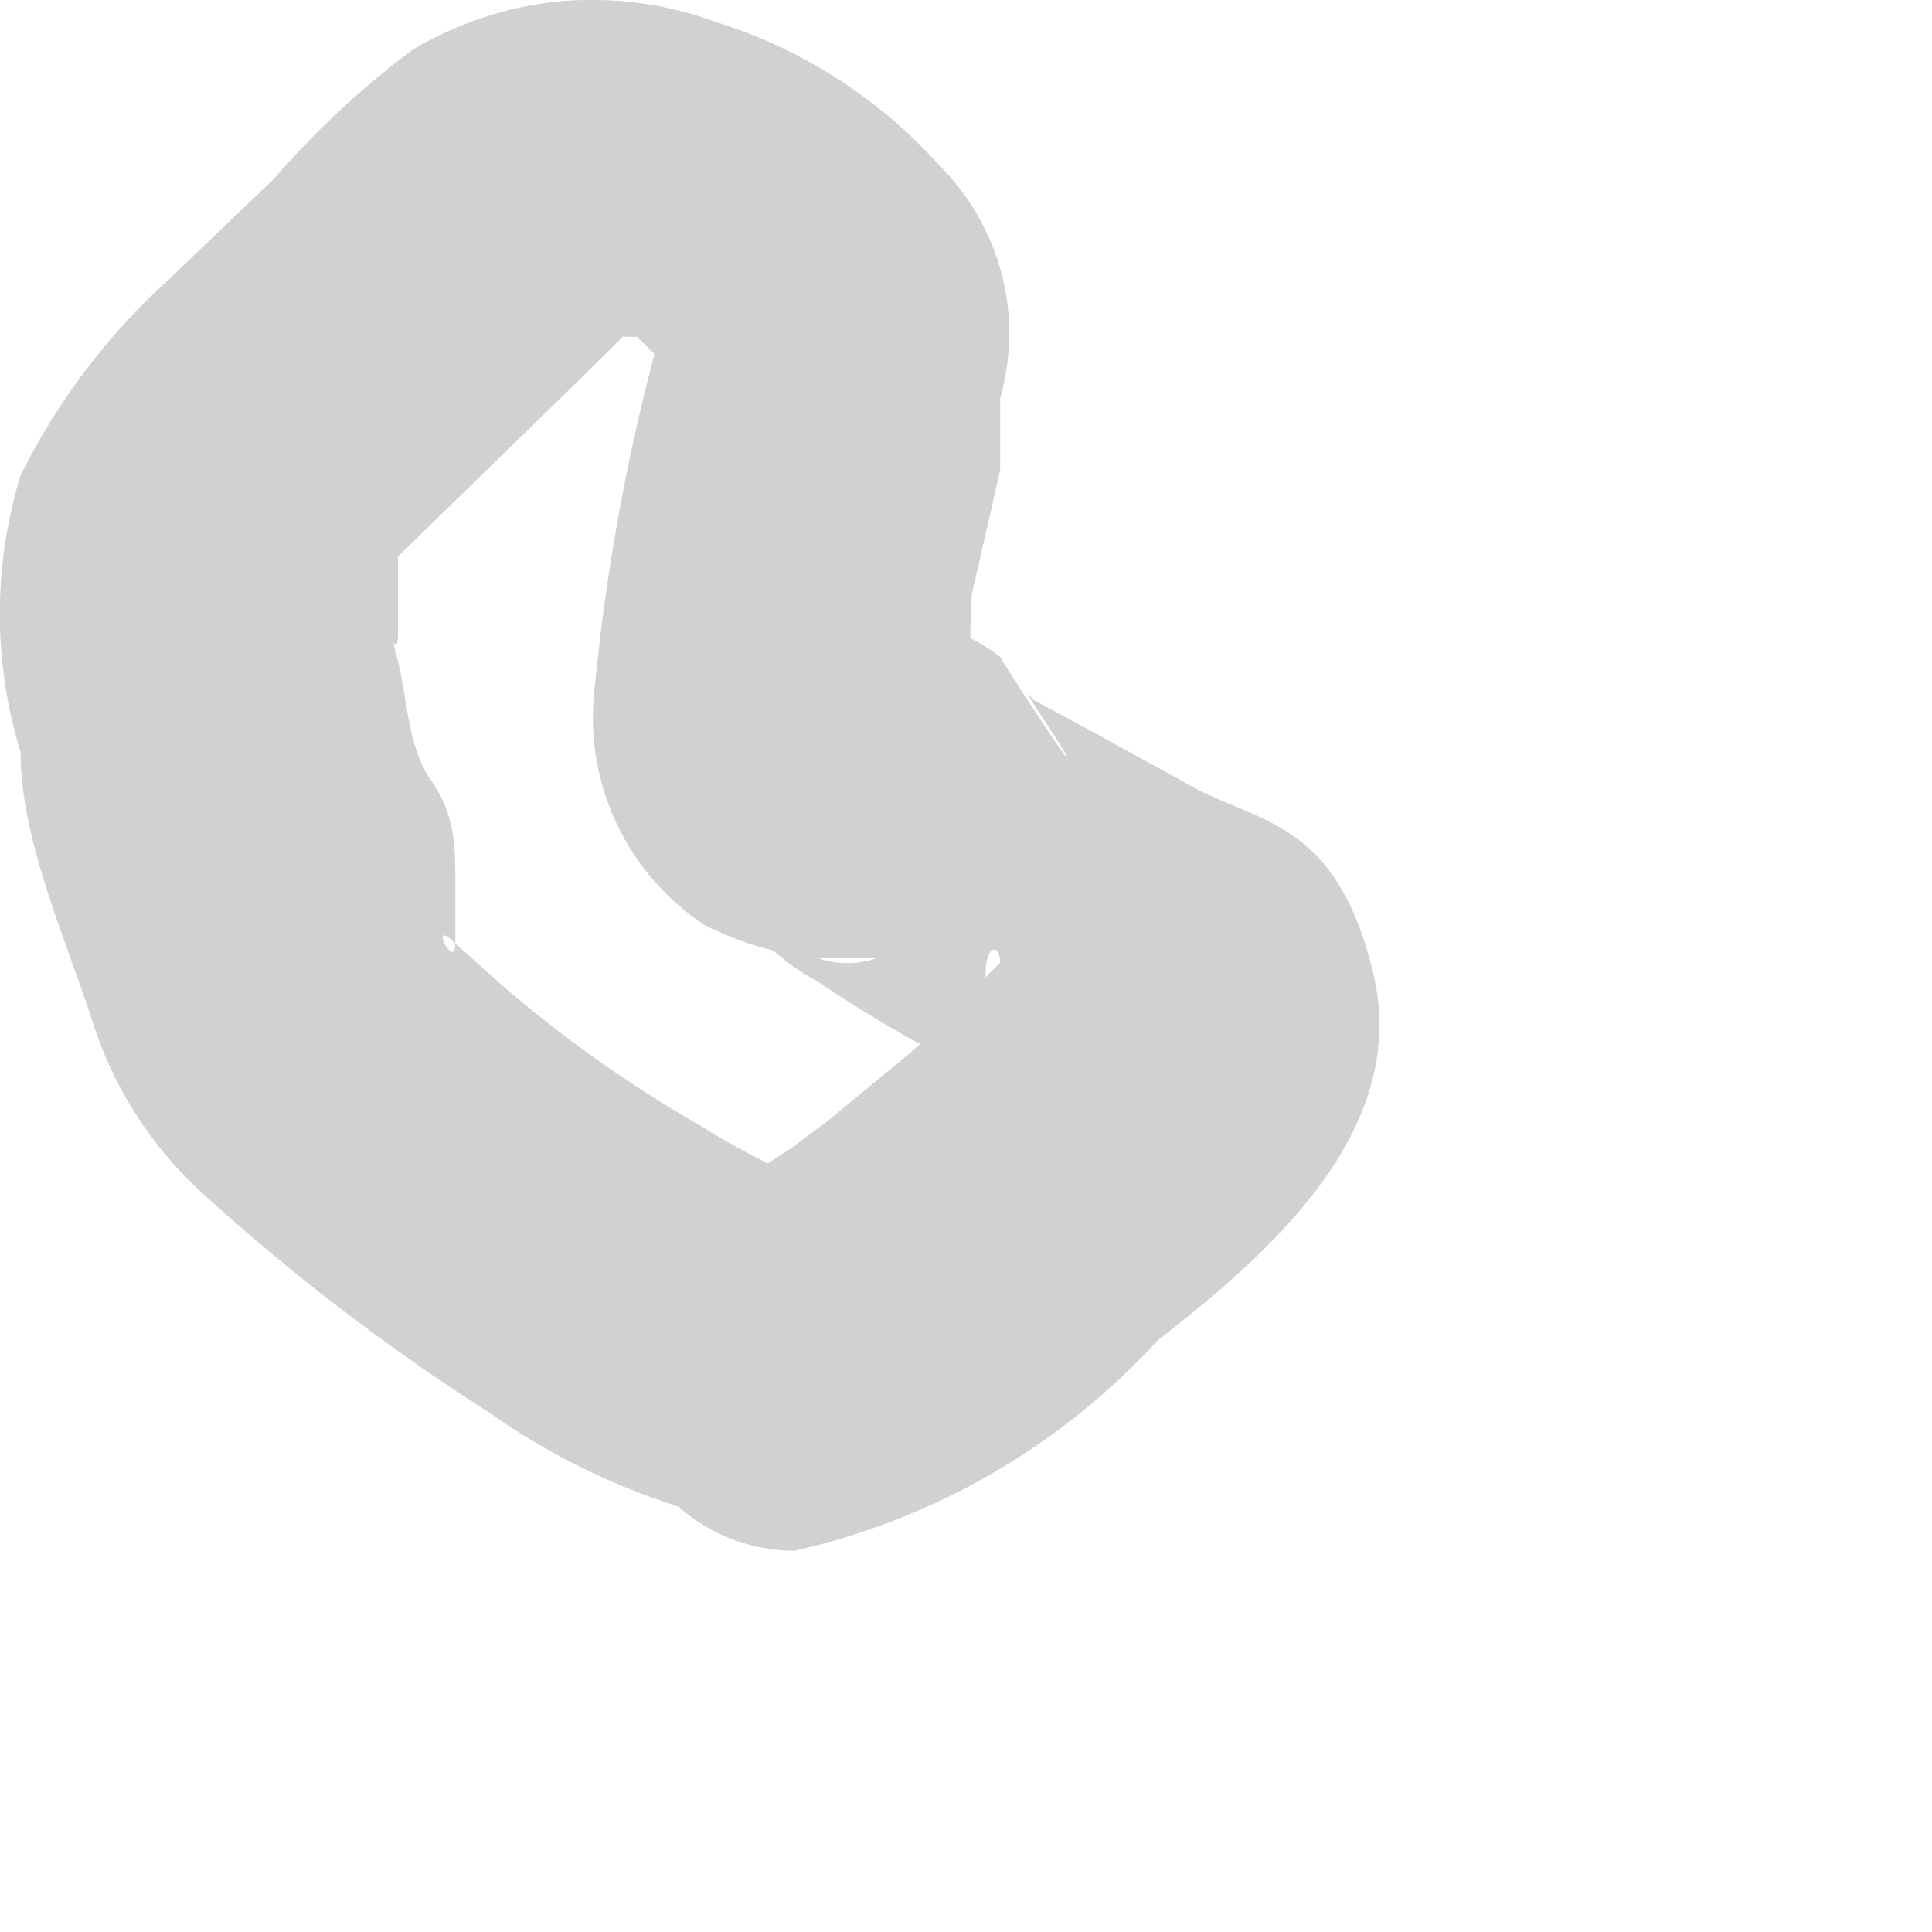 <?xml version="1.0" encoding="utf-8"?>
<svg xmlns="http://www.w3.org/2000/svg" fill="none" height="100%" overflow="visible" preserveAspectRatio="none" style="display: block;" viewBox="0 0 3 3" width="100%">
<path d="M1.257 1.836C1.197 1.811 1.14 1.781 1.086 1.747C0.978 1.685 0.876 1.613 0.782 1.532L0.707 1.465C0.707 1.51 0.663 1.421 0.707 1.465C0.707 1.421 0.707 1.465 0.707 1.421C0.707 1.495 0.707 1.376 0.707 1.421V1.369C0.707 1.317 0.707 1.265 0.67 1.213C0.633 1.161 0.633 1.087 0.618 1.027C0.603 0.968 0.618 1.027 0.618 0.983C0.618 1.035 0.618 0.938 0.618 0.983C0.618 0.931 0.618 0.909 0.618 0.909V0.864L0.885 0.604L0.967 0.523C0.967 0.523 0.967 0.523 1.004 0.523H0.937H0.989C1.026 0.523 0.952 0.523 0.989 0.523L1.034 0.567C1.031 0.54 1.031 0.513 1.034 0.485C0.979 0.677 0.942 0.873 0.923 1.072C0.915 1.142 0.927 1.214 0.957 1.278C0.987 1.342 1.034 1.396 1.093 1.436C1.149 1.464 1.209 1.482 1.271 1.488H1.361C1.332 1.498 1.3 1.498 1.271 1.488C1.271 1.488 0.997 1.176 1.123 1.384C1.159 1.443 1.21 1.492 1.271 1.525C1.354 1.581 1.441 1.631 1.531 1.673L1.605 1.718C1.605 1.718 1.546 1.606 1.553 1.621C1.502 1.473 1.553 1.45 1.553 1.495C1.553 1.443 1.553 1.391 1.553 1.495L1.509 1.539C1.479 1.573 1.446 1.606 1.412 1.636L1.286 1.74L1.227 1.784L1.123 1.851C1.123 1.851 1.205 1.851 1.234 1.851C1.161 1.853 1.091 1.884 1.04 1.936C0.988 1.989 0.96 2.06 0.96 2.133C0.96 2.206 0.989 2.276 1.04 2.327C1.092 2.379 1.161 2.408 1.234 2.408C1.451 2.359 1.648 2.245 1.798 2.081C1.969 1.948 2.192 1.755 2.132 1.51C2.073 1.265 1.947 1.28 1.836 1.213L1.687 1.131L1.605 1.087C1.568 1.042 1.657 1.168 1.657 1.176C1.657 1.183 1.561 1.035 1.553 1.02C1.496 0.976 1.425 0.955 1.353 0.961C1.385 0.965 1.416 0.977 1.442 0.995C1.469 1.013 1.492 1.037 1.509 1.064C1.509 1.139 1.509 1.064 1.509 1.064C1.509 1.146 1.509 1.116 1.509 1.064C1.509 1.012 1.509 0.983 1.509 1.064C1.506 1.017 1.506 0.97 1.509 0.923L1.553 0.73V0.619C1.571 0.555 1.572 0.488 1.555 0.424C1.538 0.36 1.504 0.302 1.457 0.255C1.363 0.151 1.242 0.074 1.108 0.033C1.032 0.005 0.95 -0.005 0.869 0.002C0.788 0.01 0.71 0.036 0.641 0.077C0.562 0.136 0.49 0.203 0.425 0.278L0.262 0.434C0.167 0.52 0.089 0.623 0.032 0.738C-0.011 0.878 -0.011 1.028 0.032 1.168C0.032 1.302 0.099 1.45 0.143 1.584C0.177 1.694 0.242 1.791 0.329 1.866C0.463 1.987 0.607 2.096 0.759 2.193C0.896 2.29 1.054 2.353 1.219 2.378C1.256 2.379 1.293 2.373 1.327 2.359C1.361 2.346 1.392 2.326 1.418 2.3C1.445 2.275 1.466 2.244 1.48 2.21C1.494 2.177 1.502 2.14 1.502 2.104C1.497 2.038 1.471 1.975 1.426 1.927C1.382 1.878 1.322 1.846 1.257 1.836Z" fill="#D1D1D1" id="Vector"/>
</svg>
